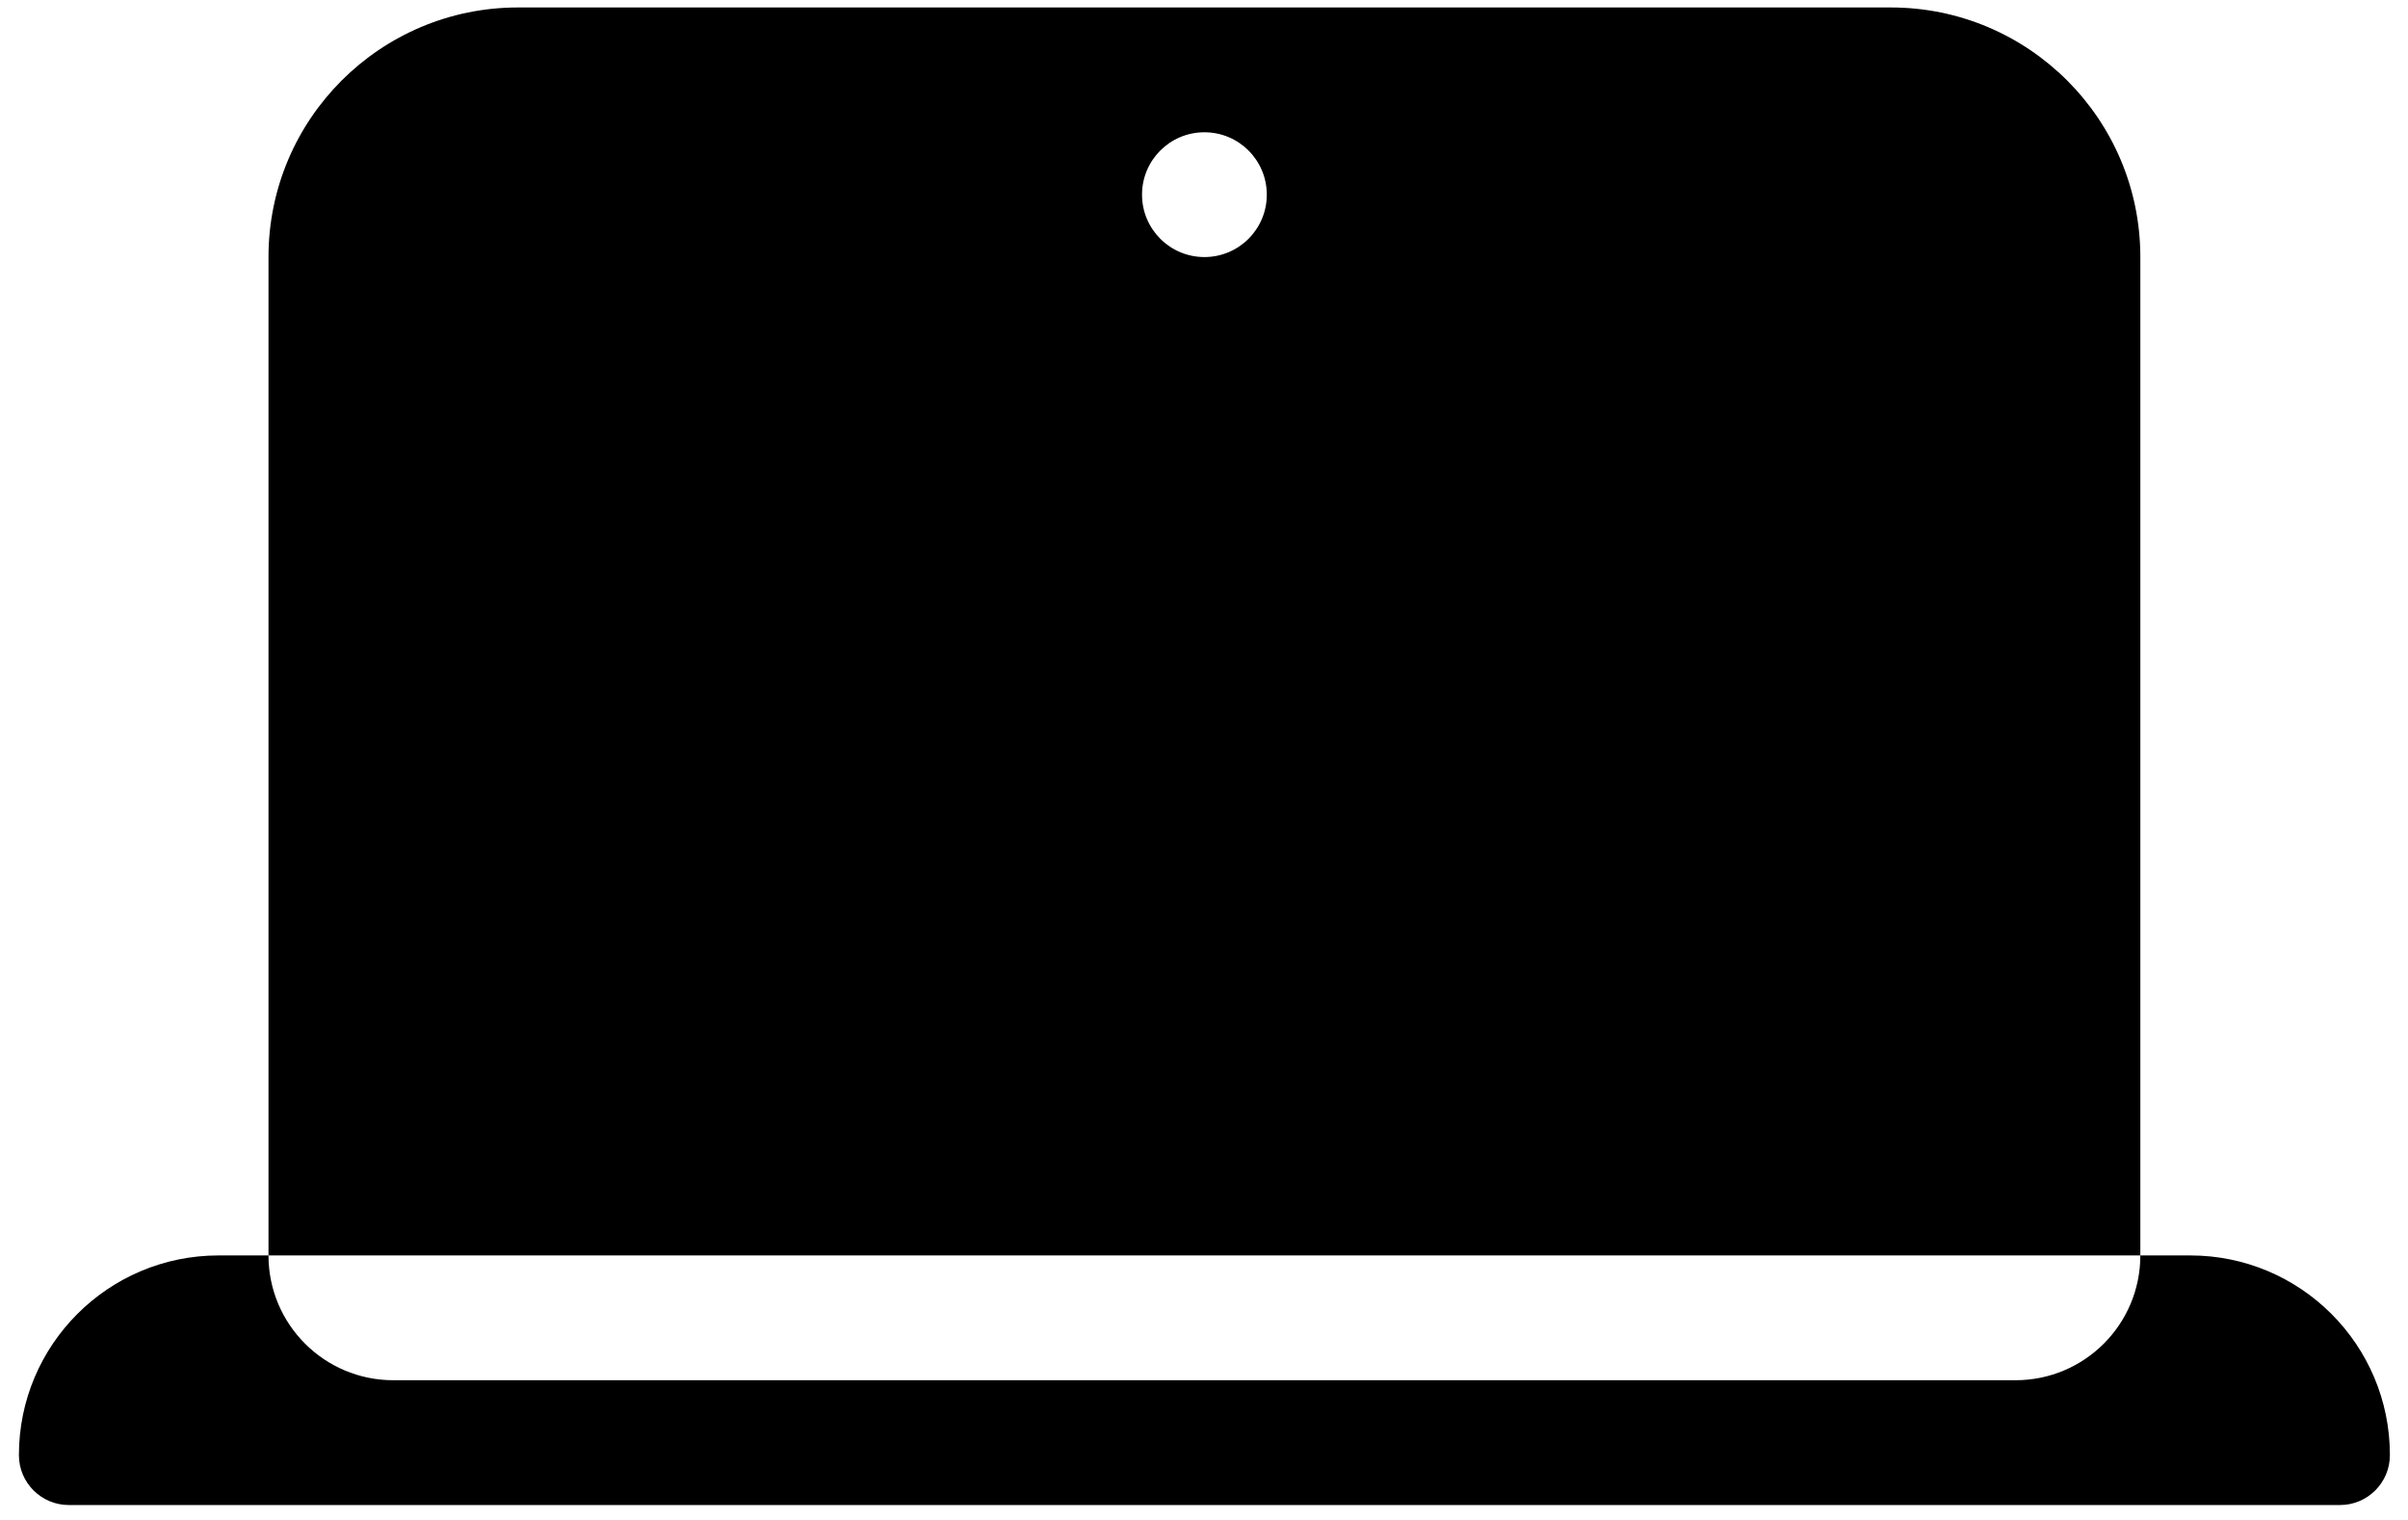 <svg xmlns="http://www.w3.org/2000/svg" width="122" height="77" viewBox="0 0 122 77" fill="none"><path fill-rule="evenodd" clip-rule="evenodd" d="M13.603 13.023C13.603 6.04 19.265 0.378 26.248 0.378H95.794C102.778 0.378 108.439 6.04 108.439 13.023V63.603V63.603H13.603V63.603V13.023ZM13.603 63.603H11.074C5.487 63.603 0.958 68.132 0.958 73.719C0.958 75.115 2.091 76.248 3.487 76.248H118.555C119.951 76.248 121.083 75.115 121.083 73.719C121.083 68.132 116.554 63.603 110.968 63.603H108.439C108.439 67.095 105.608 69.925 102.117 69.925H19.926C16.434 69.925 13.603 67.095 13.603 63.603ZM61.021 6.701C59.275 6.701 57.86 8.116 57.86 9.862C57.86 11.608 59.275 13.023 61.021 13.023C62.767 13.023 64.182 11.608 64.182 9.862C64.182 8.116 62.767 6.701 61.021 6.701Z" fill="black"></path></svg>